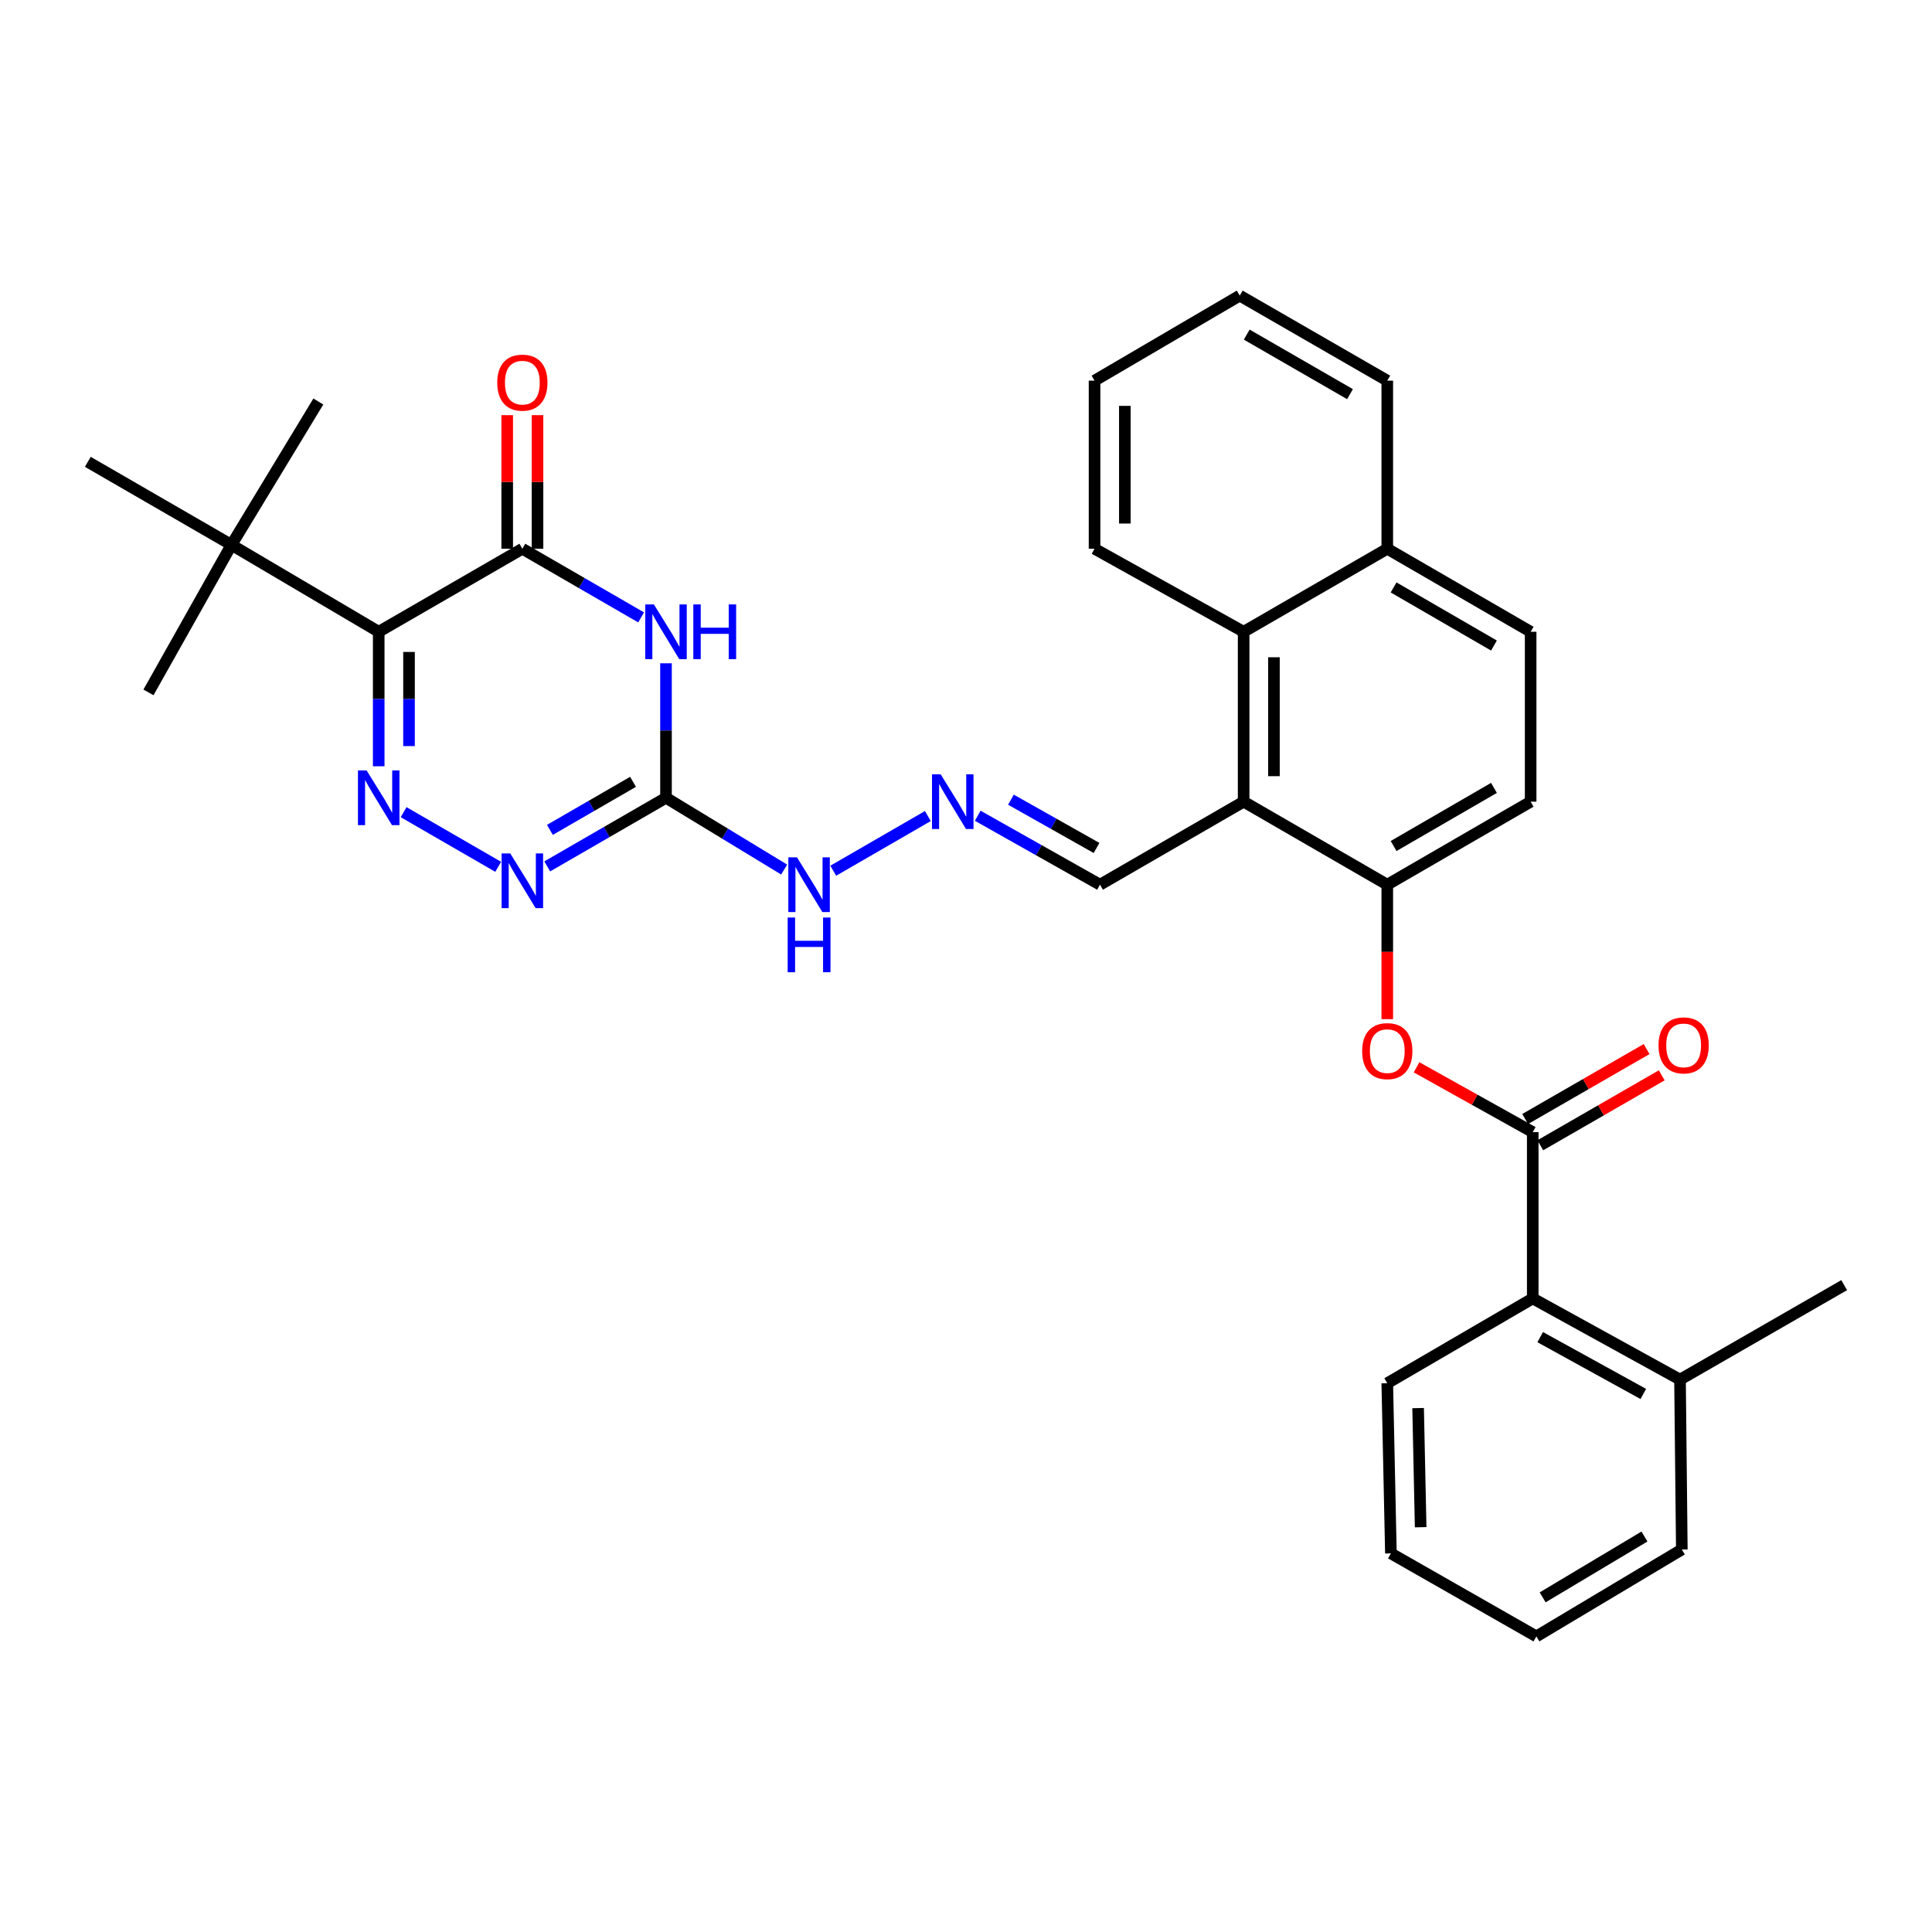 <?xml version='1.0' encoding='iso-8859-1'?>
<svg version='1.1' baseProfile='full'
              xmlns='http://www.w3.org/2000/svg'
                      xmlns:rdkit='http://www.rdkit.org/xml'
                      xmlns:xlink='http://www.w3.org/1999/xlink'
                  xml:space='preserve'
width='1000px' height='1000px' viewBox='0 0 1000 1000'>
<!-- END OF HEADER -->
<rect style='opacity:1.0;fill:#FFFFFF;stroke:none' width='1000' height='1000' x='0' y='0'> </rect>
<path class='bond-2' d='M 331.834,319.558 L 301.102,301.795' style='fill:none;fill-rule:evenodd;stroke:#0000FF;stroke-width:6px;stroke-linecap:butt;stroke-linejoin:miter;stroke-opacity:1' />
<path class='bond-2' d='M 301.102,301.795 L 270.37,284.033' style='fill:none;fill-rule:evenodd;stroke:#000000;stroke-width:6px;stroke-linecap:butt;stroke-linejoin:miter;stroke-opacity:1' />
<path class='bond-3' d='M 344.721,343.315 L 344.721,378.121' style='fill:none;fill-rule:evenodd;stroke:#0000FF;stroke-width:6px;stroke-linecap:butt;stroke-linejoin:miter;stroke-opacity:1' />
<path class='bond-3' d='M 344.721,378.121 L 344.721,412.928' style='fill:none;fill-rule:evenodd;stroke:#000000;stroke-width:6px;stroke-linecap:butt;stroke-linejoin:miter;stroke-opacity:1' />
<path class='bond-0' d='M 196.02,327.007 L 270.37,284.033' style='fill:none;fill-rule:evenodd;stroke:#000000;stroke-width:6px;stroke-linecap:butt;stroke-linejoin:miter;stroke-opacity:1' />
<path class='bond-11' d='M 196.02,327.007 L 119.805,282.02' style='fill:none;fill-rule:evenodd;stroke:#000000;stroke-width:6px;stroke-linecap:butt;stroke-linejoin:miter;stroke-opacity:1' />
<path class='bond-33' d='M 196.02,327.007 L 196.02,361.813' style='fill:none;fill-rule:evenodd;stroke:#000000;stroke-width:6px;stroke-linecap:butt;stroke-linejoin:miter;stroke-opacity:1' />
<path class='bond-33' d='M 196.02,361.813 L 196.02,396.62' style='fill:none;fill-rule:evenodd;stroke:#0000FF;stroke-width:6px;stroke-linecap:butt;stroke-linejoin:miter;stroke-opacity:1' />
<path class='bond-33' d='M 211.704,337.449 L 211.704,361.813' style='fill:none;fill-rule:evenodd;stroke:#000000;stroke-width:6px;stroke-linecap:butt;stroke-linejoin:miter;stroke-opacity:1' />
<path class='bond-33' d='M 211.704,361.813 L 211.704,386.178' style='fill:none;fill-rule:evenodd;stroke:#0000FF;stroke-width:6px;stroke-linecap:butt;stroke-linejoin:miter;stroke-opacity:1' />
<path class='bond-1' d='M 208.907,420.375 L 257.856,448.661' style='fill:none;fill-rule:evenodd;stroke:#0000FF;stroke-width:6px;stroke-linecap:butt;stroke-linejoin:miter;stroke-opacity:1' />
<path class='bond-14' d='M 278.212,284.033 L 278.212,249.458' style='fill:none;fill-rule:evenodd;stroke:#000000;stroke-width:6px;stroke-linecap:butt;stroke-linejoin:miter;stroke-opacity:1' />
<path class='bond-14' d='M 278.212,249.458 L 278.212,214.883' style='fill:none;fill-rule:evenodd;stroke:#FF0000;stroke-width:6px;stroke-linecap:butt;stroke-linejoin:miter;stroke-opacity:1' />
<path class='bond-14' d='M 262.528,284.033 L 262.528,249.458' style='fill:none;fill-rule:evenodd;stroke:#000000;stroke-width:6px;stroke-linecap:butt;stroke-linejoin:miter;stroke-opacity:1' />
<path class='bond-14' d='M 262.528,249.458 L 262.528,214.883' style='fill:none;fill-rule:evenodd;stroke:#FF0000;stroke-width:6px;stroke-linecap:butt;stroke-linejoin:miter;stroke-opacity:1' />
<path class='bond-4' d='M 344.721,412.928 L 313.989,430.687' style='fill:none;fill-rule:evenodd;stroke:#000000;stroke-width:6px;stroke-linecap:butt;stroke-linejoin:miter;stroke-opacity:1' />
<path class='bond-4' d='M 313.989,430.687 L 283.257,448.446' style='fill:none;fill-rule:evenodd;stroke:#0000FF;stroke-width:6px;stroke-linecap:butt;stroke-linejoin:miter;stroke-opacity:1' />
<path class='bond-4' d='M 327.654,404.676 L 306.142,417.108' style='fill:none;fill-rule:evenodd;stroke:#000000;stroke-width:6px;stroke-linecap:butt;stroke-linejoin:miter;stroke-opacity:1' />
<path class='bond-4' d='M 306.142,417.108 L 284.629,429.539' style='fill:none;fill-rule:evenodd;stroke:#0000FF;stroke-width:6px;stroke-linecap:butt;stroke-linejoin:miter;stroke-opacity:1' />
<path class='bond-13' d='M 344.721,412.928 L 375.295,431.501' style='fill:none;fill-rule:evenodd;stroke:#000000;stroke-width:6px;stroke-linecap:butt;stroke-linejoin:miter;stroke-opacity:1' />
<path class='bond-13' d='M 375.295,431.501 L 405.869,450.075' style='fill:none;fill-rule:evenodd;stroke:#0000FF;stroke-width:6px;stroke-linecap:butt;stroke-linejoin:miter;stroke-opacity:1' />
<path class='bond-5' d='M 793.341,585.991 L 763.273,569.212' style='fill:none;fill-rule:evenodd;stroke:#000000;stroke-width:6px;stroke-linecap:butt;stroke-linejoin:miter;stroke-opacity:1' />
<path class='bond-5' d='M 763.273,569.212 L 733.205,552.433' style='fill:none;fill-rule:evenodd;stroke:#FF0000;stroke-width:6px;stroke-linecap:butt;stroke-linejoin:miter;stroke-opacity:1' />
<path class='bond-10' d='M 793.341,585.991 L 793.341,672.061' style='fill:none;fill-rule:evenodd;stroke:#000000;stroke-width:6px;stroke-linecap:butt;stroke-linejoin:miter;stroke-opacity:1' />
<path class='bond-15' d='M 797.255,592.787 L 828.681,574.686' style='fill:none;fill-rule:evenodd;stroke:#000000;stroke-width:6px;stroke-linecap:butt;stroke-linejoin:miter;stroke-opacity:1' />
<path class='bond-15' d='M 828.681,574.686 L 860.108,556.586' style='fill:none;fill-rule:evenodd;stroke:#FF0000;stroke-width:6px;stroke-linecap:butt;stroke-linejoin:miter;stroke-opacity:1' />
<path class='bond-15' d='M 789.427,579.196 L 820.853,561.095' style='fill:none;fill-rule:evenodd;stroke:#000000;stroke-width:6px;stroke-linecap:butt;stroke-linejoin:miter;stroke-opacity:1' />
<path class='bond-15' d='M 820.853,561.095 L 852.28,542.995' style='fill:none;fill-rule:evenodd;stroke:#FF0000;stroke-width:6px;stroke-linecap:butt;stroke-linejoin:miter;stroke-opacity:1' />
<path class='bond-6' d='M 643.708,414.941 L 569.358,457.915' style='fill:none;fill-rule:evenodd;stroke:#000000;stroke-width:6px;stroke-linecap:butt;stroke-linejoin:miter;stroke-opacity:1' />
<path class='bond-7' d='M 643.708,414.941 L 718.05,457.915' style='fill:none;fill-rule:evenodd;stroke:#000000;stroke-width:6px;stroke-linecap:butt;stroke-linejoin:miter;stroke-opacity:1' />
<path class='bond-9' d='M 643.708,414.941 L 643.708,327.007' style='fill:none;fill-rule:evenodd;stroke:#000000;stroke-width:6px;stroke-linecap:butt;stroke-linejoin:miter;stroke-opacity:1' />
<path class='bond-9' d='M 659.392,401.751 L 659.392,340.197' style='fill:none;fill-rule:evenodd;stroke:#000000;stroke-width:6px;stroke-linecap:butt;stroke-linejoin:miter;stroke-opacity:1' />
<path class='bond-8' d='M 718.05,457.915 L 718.05,492.71' style='fill:none;fill-rule:evenodd;stroke:#000000;stroke-width:6px;stroke-linecap:butt;stroke-linejoin:miter;stroke-opacity:1' />
<path class='bond-8' d='M 718.05,492.71 L 718.05,527.504' style='fill:none;fill-rule:evenodd;stroke:#FF0000;stroke-width:6px;stroke-linecap:butt;stroke-linejoin:miter;stroke-opacity:1' />
<path class='bond-17' d='M 718.05,457.915 L 792.261,414.941' style='fill:none;fill-rule:evenodd;stroke:#000000;stroke-width:6px;stroke-linecap:butt;stroke-linejoin:miter;stroke-opacity:1' />
<path class='bond-17' d='M 721.322,437.896 L 773.27,407.815' style='fill:none;fill-rule:evenodd;stroke:#000000;stroke-width:6px;stroke-linecap:butt;stroke-linejoin:miter;stroke-opacity:1' />
<path class='bond-18' d='M 643.708,327.007 L 718.05,284.033' style='fill:none;fill-rule:evenodd;stroke:#000000;stroke-width:6px;stroke-linecap:butt;stroke-linejoin:miter;stroke-opacity:1' />
<path class='bond-21' d='M 643.708,327.007 L 566.535,284.033' style='fill:none;fill-rule:evenodd;stroke:#000000;stroke-width:6px;stroke-linecap:butt;stroke-linejoin:miter;stroke-opacity:1' />
<path class='bond-19' d='M 793.341,672.061 L 869.574,714.076' style='fill:none;fill-rule:evenodd;stroke:#000000;stroke-width:6px;stroke-linecap:butt;stroke-linejoin:miter;stroke-opacity:1' />
<path class='bond-19' d='M 797.206,692.099 L 850.568,721.51' style='fill:none;fill-rule:evenodd;stroke:#000000;stroke-width:6px;stroke-linecap:butt;stroke-linejoin:miter;stroke-opacity:1' />
<path class='bond-22' d='M 793.341,672.061 L 718.05,715.95' style='fill:none;fill-rule:evenodd;stroke:#000000;stroke-width:6px;stroke-linecap:butt;stroke-linejoin:miter;stroke-opacity:1' />
<path class='bond-23' d='M 119.805,282.02 L 76.849,358.383' style='fill:none;fill-rule:evenodd;stroke:#000000;stroke-width:6px;stroke-linecap:butt;stroke-linejoin:miter;stroke-opacity:1' />
<path class='bond-24' d='M 119.805,282.02 L 45.455,239.046' style='fill:none;fill-rule:evenodd;stroke:#000000;stroke-width:6px;stroke-linecap:butt;stroke-linejoin:miter;stroke-opacity:1' />
<path class='bond-25' d='M 119.805,282.02 L 164.774,207.818' style='fill:none;fill-rule:evenodd;stroke:#000000;stroke-width:6px;stroke-linecap:butt;stroke-linejoin:miter;stroke-opacity:1' />
<path class='bond-12' d='M 480.255,422.388 L 431.29,450.683' style='fill:none;fill-rule:evenodd;stroke:#0000FF;stroke-width:6px;stroke-linecap:butt;stroke-linejoin:miter;stroke-opacity:1' />
<path class='bond-16' d='M 506.07,422.23 L 537.714,440.072' style='fill:none;fill-rule:evenodd;stroke:#0000FF;stroke-width:6px;stroke-linecap:butt;stroke-linejoin:miter;stroke-opacity:1' />
<path class='bond-16' d='M 537.714,440.072 L 569.358,457.915' style='fill:none;fill-rule:evenodd;stroke:#000000;stroke-width:6px;stroke-linecap:butt;stroke-linejoin:miter;stroke-opacity:1' />
<path class='bond-16' d='M 523.266,413.921 L 545.417,426.411' style='fill:none;fill-rule:evenodd;stroke:#0000FF;stroke-width:6px;stroke-linecap:butt;stroke-linejoin:miter;stroke-opacity:1' />
<path class='bond-16' d='M 545.417,426.411 L 567.568,438.9' style='fill:none;fill-rule:evenodd;stroke:#000000;stroke-width:6px;stroke-linecap:butt;stroke-linejoin:miter;stroke-opacity:1' />
<path class='bond-34' d='M 792.261,414.941 L 792.261,327.007' style='fill:none;fill-rule:evenodd;stroke:#000000;stroke-width:6px;stroke-linecap:butt;stroke-linejoin:miter;stroke-opacity:1' />
<path class='bond-20' d='M 718.05,284.033 L 792.261,327.007' style='fill:none;fill-rule:evenodd;stroke:#000000;stroke-width:6px;stroke-linecap:butt;stroke-linejoin:miter;stroke-opacity:1' />
<path class='bond-20' d='M 721.322,304.051 L 773.27,334.133' style='fill:none;fill-rule:evenodd;stroke:#000000;stroke-width:6px;stroke-linecap:butt;stroke-linejoin:miter;stroke-opacity:1' />
<path class='bond-28' d='M 718.05,284.033 L 718.05,197.031' style='fill:none;fill-rule:evenodd;stroke:#000000;stroke-width:6px;stroke-linecap:butt;stroke-linejoin:miter;stroke-opacity:1' />
<path class='bond-26' d='M 869.574,714.076 L 954.545,665.186' style='fill:none;fill-rule:evenodd;stroke:#000000;stroke-width:6px;stroke-linecap:butt;stroke-linejoin:miter;stroke-opacity:1' />
<path class='bond-27' d='M 869.574,714.076 L 870.506,802.02' style='fill:none;fill-rule:evenodd;stroke:#000000;stroke-width:6px;stroke-linecap:butt;stroke-linejoin:miter;stroke-opacity:1' />
<path class='bond-29' d='M 566.535,284.033 L 566.535,197.031' style='fill:none;fill-rule:evenodd;stroke:#000000;stroke-width:6px;stroke-linecap:butt;stroke-linejoin:miter;stroke-opacity:1' />
<path class='bond-29' d='M 582.218,270.982 L 582.218,210.081' style='fill:none;fill-rule:evenodd;stroke:#000000;stroke-width:6px;stroke-linecap:butt;stroke-linejoin:miter;stroke-opacity:1' />
<path class='bond-30' d='M 718.05,715.95 L 719.932,804.032' style='fill:none;fill-rule:evenodd;stroke:#000000;stroke-width:6px;stroke-linecap:butt;stroke-linejoin:miter;stroke-opacity:1' />
<path class='bond-30' d='M 734.012,728.827 L 735.33,790.485' style='fill:none;fill-rule:evenodd;stroke:#000000;stroke-width:6px;stroke-linecap:butt;stroke-linejoin:miter;stroke-opacity:1' />
<path class='bond-36' d='M 870.506,802.02 L 795.223,846.997' style='fill:none;fill-rule:evenodd;stroke:#000000;stroke-width:6px;stroke-linecap:butt;stroke-linejoin:miter;stroke-opacity:1' />
<path class='bond-36' d='M 851.169,795.302 L 798.472,826.787' style='fill:none;fill-rule:evenodd;stroke:#000000;stroke-width:6px;stroke-linecap:butt;stroke-linejoin:miter;stroke-opacity:1' />
<path class='bond-35' d='M 718.05,197.031 L 641.687,153.003' style='fill:none;fill-rule:evenodd;stroke:#000000;stroke-width:6px;stroke-linecap:butt;stroke-linejoin:miter;stroke-opacity:1' />
<path class='bond-35' d='M 698.761,204.014 L 645.307,173.194' style='fill:none;fill-rule:evenodd;stroke:#000000;stroke-width:6px;stroke-linecap:butt;stroke-linejoin:miter;stroke-opacity:1' />
<path class='bond-32' d='M 566.535,197.031 L 641.687,153.003' style='fill:none;fill-rule:evenodd;stroke:#000000;stroke-width:6px;stroke-linecap:butt;stroke-linejoin:miter;stroke-opacity:1' />
<path class='bond-31' d='M 719.932,804.032 L 795.223,846.997' style='fill:none;fill-rule:evenodd;stroke:#000000;stroke-width:6px;stroke-linecap:butt;stroke-linejoin:miter;stroke-opacity:1' />
<path  class='atom-0' d='M 338.461 312.847
L 347.741 327.847
Q 348.661 329.327, 350.141 332.007
Q 351.621 334.687, 351.701 334.847
L 351.701 312.847
L 355.461 312.847
L 355.461 341.167
L 351.581 341.167
L 341.621 324.767
Q 340.461 322.847, 339.221 320.647
Q 338.021 318.447, 337.661 317.767
L 337.661 341.167
L 333.981 341.167
L 333.981 312.847
L 338.461 312.847
' fill='#0000FF'/>
<path  class='atom-0' d='M 358.861 312.847
L 362.701 312.847
L 362.701 324.887
L 377.181 324.887
L 377.181 312.847
L 381.021 312.847
L 381.021 341.167
L 377.181 341.167
L 377.181 328.087
L 362.701 328.087
L 362.701 341.167
L 358.861 341.167
L 358.861 312.847
' fill='#0000FF'/>
<path  class='atom-2' d='M 189.76 398.768
L 199.04 413.768
Q 199.96 415.248, 201.44 417.928
Q 202.92 420.608, 203 420.768
L 203 398.768
L 206.76 398.768
L 206.76 427.088
L 202.88 427.088
L 192.92 410.688
Q 191.76 408.768, 190.52 406.568
Q 189.32 404.368, 188.96 403.688
L 188.96 427.088
L 185.28 427.088
L 185.28 398.768
L 189.76 398.768
' fill='#0000FF'/>
<path  class='atom-5' d='M 264.11 441.733
L 273.39 456.733
Q 274.31 458.213, 275.79 460.893
Q 277.27 463.573, 277.35 463.733
L 277.35 441.733
L 281.11 441.733
L 281.11 470.053
L 277.23 470.053
L 267.27 453.653
Q 266.11 451.733, 264.87 449.533
Q 263.67 447.333, 263.31 446.653
L 263.31 470.053
L 259.63 470.053
L 259.63 441.733
L 264.11 441.733
' fill='#0000FF'/>
<path  class='atom-9' d='M 705.05 544.056
Q 705.05 537.256, 708.41 533.456
Q 711.77 529.656, 718.05 529.656
Q 724.33 529.656, 727.69 533.456
Q 731.05 537.256, 731.05 544.056
Q 731.05 550.936, 727.65 554.856
Q 724.25 558.736, 718.05 558.736
Q 711.81 558.736, 708.41 554.856
Q 705.05 550.976, 705.05 544.056
M 718.05 555.536
Q 722.37 555.536, 724.69 552.656
Q 727.05 549.736, 727.05 544.056
Q 727.05 538.496, 724.69 535.696
Q 722.37 532.856, 718.05 532.856
Q 713.73 532.856, 711.37 535.656
Q 709.05 538.456, 709.05 544.056
Q 709.05 549.776, 711.37 552.656
Q 713.73 555.536, 718.05 555.536
' fill='#FF0000'/>
<path  class='atom-13' d='M 486.883 400.781
L 496.163 415.781
Q 497.083 417.261, 498.563 419.941
Q 500.043 422.621, 500.123 422.781
L 500.123 400.781
L 503.883 400.781
L 503.883 429.101
L 500.003 429.101
L 490.043 412.701
Q 488.883 410.781, 487.643 408.581
Q 486.443 406.381, 486.083 405.701
L 486.083 429.101
L 482.403 429.101
L 482.403 400.781
L 486.883 400.781
' fill='#0000FF'/>
<path  class='atom-14' d='M 412.515 443.755
L 421.795 458.755
Q 422.715 460.235, 424.195 462.915
Q 425.675 465.595, 425.755 465.755
L 425.755 443.755
L 429.515 443.755
L 429.515 472.075
L 425.635 472.075
L 415.675 455.675
Q 414.515 453.755, 413.275 451.555
Q 412.075 449.355, 411.715 448.675
L 411.715 472.075
L 408.035 472.075
L 408.035 443.755
L 412.515 443.755
' fill='#0000FF'/>
<path  class='atom-14' d='M 407.695 474.907
L 411.535 474.907
L 411.535 486.947
L 426.015 486.947
L 426.015 474.907
L 429.855 474.907
L 429.855 503.227
L 426.015 503.227
L 426.015 490.147
L 411.535 490.147
L 411.535 503.227
L 407.695 503.227
L 407.695 474.907
' fill='#0000FF'/>
<path  class='atom-15' d='M 257.37 198.052
Q 257.37 191.252, 260.73 187.452
Q 264.09 183.652, 270.37 183.652
Q 276.65 183.652, 280.01 187.452
Q 283.37 191.252, 283.37 198.052
Q 283.37 204.932, 279.97 208.852
Q 276.57 212.732, 270.37 212.732
Q 264.13 212.732, 260.73 208.852
Q 257.37 204.972, 257.37 198.052
M 270.37 209.532
Q 274.69 209.532, 277.01 206.652
Q 279.37 203.732, 279.37 198.052
Q 279.37 192.492, 277.01 189.692
Q 274.69 186.852, 270.37 186.852
Q 266.05 186.852, 263.69 189.652
Q 261.37 192.452, 261.37 198.052
Q 261.37 203.772, 263.69 206.652
Q 266.05 209.532, 270.37 209.532
' fill='#FF0000'/>
<path  class='atom-16' d='M 858.447 541.085
Q 858.447 534.285, 861.807 530.485
Q 865.167 526.685, 871.447 526.685
Q 877.727 526.685, 881.087 530.485
Q 884.447 534.285, 884.447 541.085
Q 884.447 547.965, 881.047 551.885
Q 877.647 555.765, 871.447 555.765
Q 865.207 555.765, 861.807 551.885
Q 858.447 548.005, 858.447 541.085
M 871.447 552.565
Q 875.767 552.565, 878.087 549.685
Q 880.447 546.765, 880.447 541.085
Q 880.447 535.525, 878.087 532.725
Q 875.767 529.885, 871.447 529.885
Q 867.127 529.885, 864.767 532.685
Q 862.447 535.485, 862.447 541.085
Q 862.447 546.805, 864.767 549.685
Q 867.127 552.565, 871.447 552.565
' fill='#FF0000'/>
</svg>
